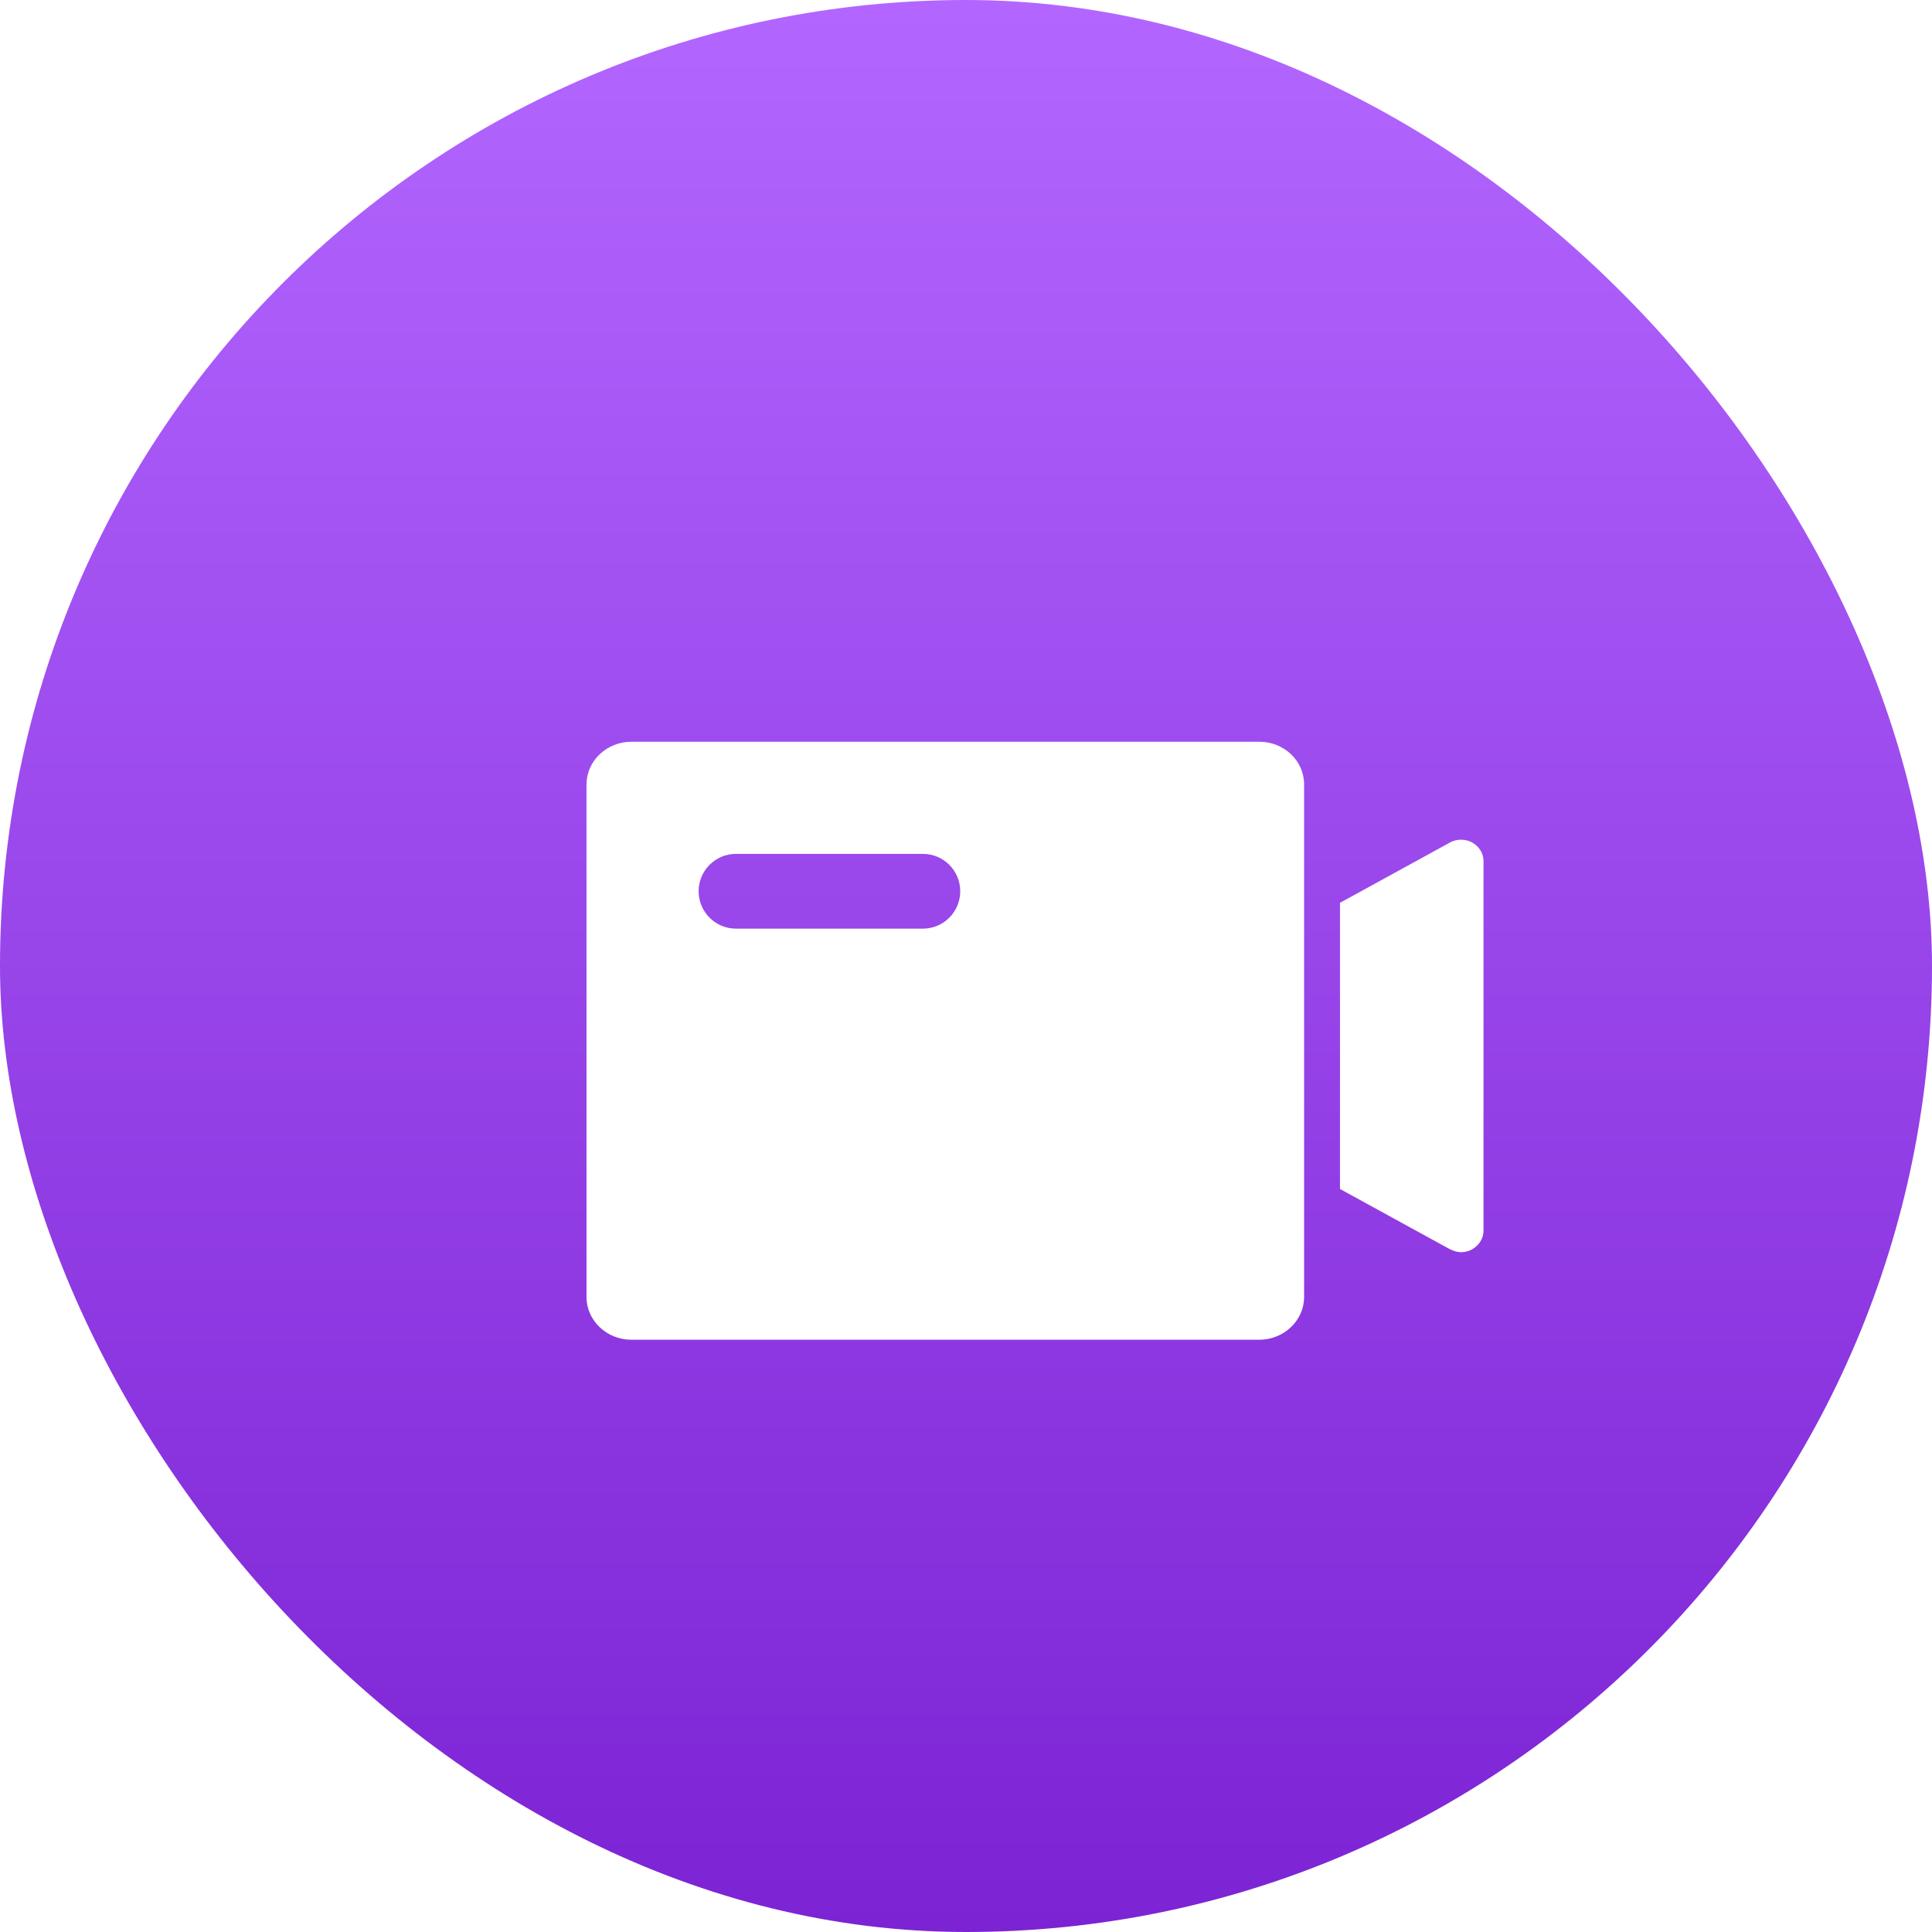 <svg width="56" height="56" viewBox="0 0 56 56" fill="none" xmlns="http://www.w3.org/2000/svg">
<rect width="56" height="56" rx="28" fill="url(#paint0_linear_9052_25668)"/>
<g filter="url(#filter0_d_9052_25668)">
<path fill-rule="evenodd" clip-rule="evenodd" d="M34.5 19.5H16.3C15.585 19.5 15 20.057 15 20.738V35.595C15 36.276 15.585 36.833 16.3 36.833H34.5C35.215 36.833 35.8 36.276 35.8 35.595V20.738C35.8 20.045 35.215 19.5 34.5 19.5ZM19.333 22.75C18.735 22.75 18.25 23.235 18.25 23.833C18.25 24.432 18.735 24.917 19.333 24.917H24.75C25.348 24.917 25.833 24.432 25.833 23.833C25.833 23.235 25.348 22.75 24.75 22.75H19.333Z" fill="white"/>
<path d="M40.675 22.422C40.48 22.311 40.22 22.311 40.025 22.422L36.84 24.168V32.463L40.025 34.209C40.129 34.258 40.233 34.295 40.35 34.295C40.467 34.295 40.571 34.27 40.675 34.209C40.87 34.097 41 33.899 41 33.676V22.954C41 22.731 40.87 22.533 40.675 22.422Z" fill="white"/>
</g>
<defs>
<filter id="filter0_d_9052_25668" x="13" y="17.5" width="34" height="25.332" filterUnits="userSpaceOnUse" color-interpolation-filters="sRGB">
<feFlood flood-opacity="0" result="BackgroundImageFix"/>
<feColorMatrix in="SourceAlpha" type="matrix" values="0 0 0 0 0 0 0 0 0 0 0 0 0 0 0 0 0 0 127 0" result="hardAlpha"/>
<feOffset dx="2" dy="2"/>
<feGaussianBlur stdDeviation="2"/>
<feComposite in2="hardAlpha" operator="out"/>
<feColorMatrix type="matrix" values="0 0 0 0 0 0 0 0 0 0 0 0 0 0 0 0 0 0 0.25 0"/>
<feBlend mode="normal" in2="BackgroundImageFix" result="effect1_dropShadow_9052_25668"/>
<feBlend mode="normal" in="SourceGraphic" in2="effect1_dropShadow_9052_25668" result="shape"/>
</filter>
<linearGradient id="paint0_linear_9052_25668" x1="28" y1="0" x2="28" y2="56" gradientUnits="userSpaceOnUse">
<stop stop-color="#B366FF"/>
<stop offset="1" stop-color="#7C23D4"/>
</linearGradient>
</defs>
</svg>
